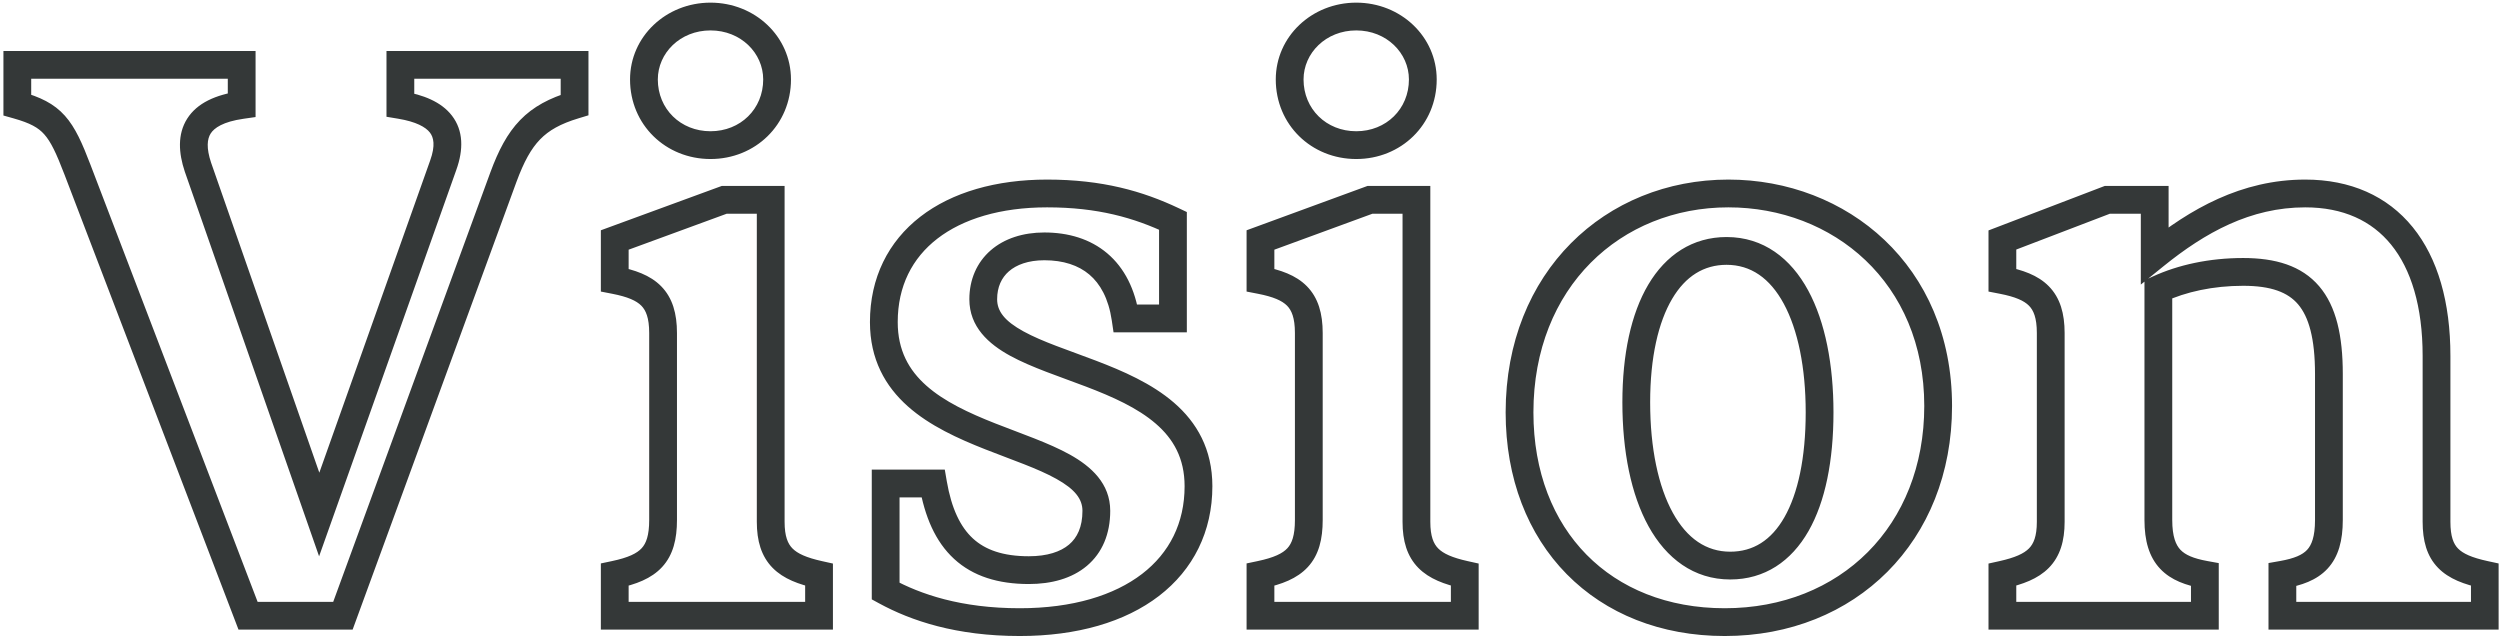 <svg xmlns="http://www.w3.org/2000/svg" width="540" height="138" viewBox="0 0 540 138" fill="none"><mask id="path-1-outside-1_20_223" maskUnits="userSpaceOnUse" x="0" y="0" width="540" height="138" fill="black"><rect fill="white" width="540" height="138"></rect><path d="M86.481 14.012H124.108V22.68C115.637 25.241 112.091 29.181 108.742 38.243L74.07 133H53.582L16.743 36.667C13.197 27.408 11.424 24.847 3.741 22.68V14.012H52.203V22.68C42.55 24.059 40.383 28.984 42.747 36.076L68.948 111.133L95.74 35.682C98.498 27.999 94.755 24.059 86.481 22.68V14.012ZM139.089 17.164C139.089 9.678 145.393 3.571 153.47 3.571C161.547 3.571 167.851 9.678 167.851 17.164C167.851 25.241 161.547 31.348 153.47 31.348C145.393 31.348 139.089 25.241 139.089 17.164ZM176.913 133H132.785V124.135C140.271 122.559 143.226 119.801 143.226 112.315V71.93C143.226 64.444 139.877 61.883 132.785 60.504V51.836L156.425 43.168H166.472V112.709C166.472 119.998 169.821 122.559 176.913 124.135V133ZM220.261 134.379C207.062 134.379 197.803 131.227 191.302 127.681V104.435H201.546C203.713 117.043 210.017 123.15 222.231 123.15C231.096 123.15 236.809 118.816 236.809 110.345C236.809 93.403 190.908 97.934 190.908 69.566C190.908 52.23 205.092 41.789 226.171 41.789C237.597 41.789 245.871 44.153 253.357 47.699V68.778H243.113C241.537 58.14 234.839 53.215 225.58 53.215C217.503 53.215 212.381 57.746 212.381 64.641C212.381 81.78 258.873 76.855 258.873 105.026C258.873 122.756 244.098 134.379 220.261 134.379ZM278.566 17.164C278.566 9.678 284.87 3.571 292.947 3.571C301.024 3.571 307.328 9.678 307.328 17.164C307.328 25.241 301.024 31.348 292.947 31.348C284.87 31.348 278.566 25.241 278.566 17.164ZM316.39 133H272.262V124.135C279.748 122.559 282.703 119.801 282.703 112.315V71.93C282.703 64.444 279.354 61.883 272.262 60.504V51.836L295.902 43.168H305.949V112.709C305.949 119.998 309.298 122.559 316.39 124.135V133ZM372.543 134.379C346.342 134.379 328.218 116.255 328.218 89.069C328.218 60.307 348.509 41.789 373.331 41.789C397.365 41.789 418.641 59.125 418.641 87.69C418.641 115.27 399.138 134.379 372.543 134.379ZM373.725 122.165C386.136 122.165 393.031 109.36 393.031 89.069C393.031 69.172 386.136 54.2 372.937 54.2C360.723 54.2 353.434 66.808 353.434 86.902C353.434 107.39 360.723 122.165 373.725 122.165ZM476.251 133H432.517V124.135C439.609 122.559 442.958 119.998 442.958 112.709V71.93C442.958 64.444 439.609 61.883 432.517 60.504V51.836L455.172 43.168H465.416V55.185C474.675 47.699 485.116 41.789 497.921 41.789C515.848 41.789 526.289 54.594 526.289 76.855V112.709C526.289 119.998 529.441 122.559 536.73 124.135V133H492.996V124.135C499.694 122.953 503.043 120.392 503.043 112.315V80.795C503.043 64.838 497.527 58.731 484.525 58.731C477.63 58.731 471.326 60.11 466.204 62.474V112.315C466.204 120.392 469.75 122.953 476.251 124.135V133Z"></path></mask><path d="M86.481 14.012V11.012H83.481V14.012H86.481ZM124.108 14.012H127.108V11.012H124.108V14.012ZM124.108 22.68L124.976 25.552L127.108 24.907V22.68H124.108ZM108.742 38.243L105.928 37.203L105.924 37.212L108.742 38.243ZM74.07 133V136H76.166L76.887 134.031L74.07 133ZM53.582 133L50.779 134.072L51.517 136H53.582V133ZM16.743 36.667L19.545 35.595L19.544 35.594L16.743 36.667ZM3.741 22.68H0.741V24.951L2.926 25.567L3.741 22.68ZM3.741 14.012V11.012H0.741V14.012H3.741ZM52.203 14.012H55.203V11.012H52.203V14.012ZM52.203 22.68L52.627 25.65L55.203 25.282V22.68H52.203ZM42.747 36.076L39.901 37.025L39.907 37.045L39.914 37.065L42.747 36.076ZM68.948 111.133L66.115 112.122L68.923 120.166L71.775 112.137L68.948 111.133ZM95.74 35.682L92.916 34.668L92.912 34.678L95.74 35.682ZM86.481 22.68H83.481V25.221L85.987 25.639L86.481 22.68ZM86.481 14.012V17.012H124.108V14.012V11.012H86.481V14.012ZM124.108 14.012H121.108V22.68H124.108H127.108V14.012H124.108ZM124.108 22.68L123.239 19.808C118.696 21.182 115.181 23.016 112.35 25.935C109.56 28.813 107.659 32.517 105.928 37.203L108.742 38.243L111.556 39.283C113.173 34.907 114.72 32.11 116.658 30.112C118.555 28.155 121.048 26.739 124.976 25.552L124.108 22.68ZM108.742 38.243L105.924 37.212L71.252 131.969L74.07 133L76.887 134.031L111.559 39.274L108.742 38.243ZM74.07 133V130H53.582V133V136H74.07V133ZM53.582 133L56.384 131.928L19.545 35.595L16.743 36.667L13.941 37.739L50.779 134.072L53.582 133ZM16.743 36.667L19.544 35.594C17.794 31.023 16.297 27.554 14.031 25.016C11.63 22.327 8.625 20.941 4.555 19.793L3.741 22.68L2.926 25.567C6.54 26.587 8.262 27.564 9.555 29.012C10.982 30.611 12.146 33.052 13.941 37.74L16.743 36.667ZM3.741 22.68H6.741V14.012H3.741H0.741V22.68H3.741ZM3.741 14.012V17.012H52.203V14.012V11.012H3.741V14.012ZM52.203 14.012H49.203V22.68H52.203H55.203V14.012H52.203ZM52.203 22.68L51.778 19.71C46.606 20.449 42.582 22.245 40.435 25.628C38.274 29.035 38.6 33.123 39.901 37.025L42.747 36.076L45.593 35.127C44.529 31.936 44.757 30.016 45.501 28.843C46.261 27.646 48.146 26.29 52.627 25.65L52.203 22.68ZM42.747 36.076L39.914 37.065L66.115 112.122L68.948 111.133L71.78 110.144L45.579 35.087L42.747 36.076ZM68.948 111.133L71.775 112.137L98.567 36.686L95.74 35.682L92.912 34.678L66.121 110.129L68.948 111.133ZM95.74 35.682L98.563 36.696C100.133 32.322 100.108 28.223 97.627 24.991C95.3 21.958 91.352 20.451 86.974 19.721L86.481 22.68L85.987 25.639C89.883 26.288 91.944 27.441 92.867 28.643C93.637 29.647 94.104 31.359 92.916 34.668L95.74 35.682ZM86.481 22.68H89.481V14.012H86.481H83.481V22.68H86.481ZM176.913 133V136H179.913V133H176.913ZM132.785 133H129.785V136H132.785V133ZM132.785 124.135L132.167 121.199L129.785 121.701V124.135H132.785ZM132.785 60.504H129.785V62.977L132.212 63.449L132.785 60.504ZM132.785 51.836L131.752 49.019L129.785 49.741V51.836H132.785ZM156.425 43.168V40.168H155.892L155.392 40.351L156.425 43.168ZM166.472 43.168H169.472V40.168H166.472V43.168ZM176.913 124.135H179.913V121.728L177.564 121.206L176.913 124.135ZM139.089 17.164H142.089C142.089 11.471 146.91 6.571 153.47 6.571V3.571V0.571C143.876 0.571 136.089 7.885 136.089 17.164H139.089ZM153.47 3.571V6.571C160.03 6.571 164.851 11.471 164.851 17.164H167.851H170.851C170.851 7.885 163.064 0.571 153.47 0.571V3.571ZM167.851 17.164H164.851C164.851 23.53 159.945 28.348 153.47 28.348V31.348V34.348C163.149 34.348 170.851 26.952 170.851 17.164H167.851ZM153.47 31.348V28.348C146.995 28.348 142.089 23.53 142.089 17.164H139.089H136.089C136.089 26.952 143.791 34.348 153.47 34.348V31.348ZM176.913 133V130H132.785V133V136H176.913V133ZM132.785 133H135.785V124.135H132.785H129.785V133H132.785ZM132.785 124.135L133.403 127.071C137.307 126.249 140.694 125.005 143.022 122.471C145.424 119.857 146.226 116.407 146.226 112.315H143.226H140.226C140.226 115.709 139.55 117.381 138.604 118.411C137.583 119.522 135.748 120.445 132.167 121.199L132.785 124.135ZM143.226 112.315H146.226V71.93H143.226H140.226V112.315H143.226ZM143.226 71.93H146.226C146.226 67.76 145.289 64.344 142.801 61.821C140.418 59.403 137.05 58.277 133.357 57.559L132.785 60.504L132.212 63.449C135.611 64.11 137.465 64.954 138.529 66.033C139.488 67.007 140.226 68.614 140.226 71.93H143.226ZM132.785 60.504H135.785V51.836H132.785H129.785V60.504H132.785ZM132.785 51.836L133.818 54.653L157.458 45.985L156.425 43.168L155.392 40.351L131.752 49.019L132.785 51.836ZM156.425 43.168V46.168H166.472V43.168V40.168H156.425V43.168ZM166.472 43.168H163.472V112.709H166.472H169.472V43.168H166.472ZM166.472 112.709H163.472C163.472 116.809 164.423 120.161 166.897 122.671C169.253 125.061 172.584 126.246 176.262 127.064L176.913 124.135L177.564 121.206C174.15 120.448 172.26 119.565 171.169 118.458C170.195 117.471 169.472 115.898 169.472 112.709H166.472ZM176.913 124.135H173.913V133H176.913H179.913V124.135H176.913ZM191.302 127.681H188.302V129.462L189.865 130.315L191.302 127.681ZM191.302 104.435V101.435H188.302V104.435H191.302ZM201.546 104.435L204.502 103.927L204.074 101.435H201.546V104.435ZM253.357 47.699H256.357V45.8L254.641 44.988L253.357 47.699ZM253.357 68.778V71.778H256.357V68.778H253.357ZM243.113 68.778L240.145 69.218L240.524 71.778H243.113V68.778ZM220.261 134.379V131.379C207.574 131.379 198.808 128.358 192.738 125.047L191.302 127.681L189.865 130.315C196.797 134.096 206.549 137.379 220.261 137.379V134.379ZM191.302 127.681H194.302V104.435H191.302H188.302V127.681H191.302ZM191.302 104.435V107.435H201.546V104.435V101.435H191.302V104.435ZM201.546 104.435L198.589 104.943C199.734 111.605 202.046 117.009 206.09 120.729C210.177 124.488 215.621 126.15 222.231 126.15V123.15V120.15C216.626 120.15 212.811 118.759 210.151 116.312C207.448 113.826 205.524 109.873 204.502 103.927L201.546 104.435ZM222.231 123.15V126.15C227.109 126.15 231.531 124.96 234.78 122.216C238.106 119.407 239.809 115.302 239.809 110.345H236.809H233.809C233.809 113.859 232.655 116.157 230.908 117.632C229.084 119.173 226.217 120.15 222.231 120.15V123.15ZM236.809 110.345H239.809C239.809 104.422 235.674 100.749 231.098 98.195C226.563 95.665 220.446 93.616 214.96 91.45C209.251 89.196 203.95 86.731 200.074 83.282C196.329 79.949 193.908 75.698 193.908 69.566H190.908H187.908C187.908 77.618 191.224 83.439 196.085 87.764C200.815 91.973 206.99 94.754 212.756 97.031C218.745 99.395 224.104 101.164 228.175 103.435C232.205 105.684 233.809 107.797 233.809 110.345H236.809ZM190.908 69.566H193.908C193.908 61.807 197.038 55.748 202.469 51.55C207.982 47.289 216.089 44.789 226.171 44.789V41.789V38.789C215.173 38.789 205.649 41.509 198.8 46.803C191.869 52.16 187.908 59.989 187.908 69.566H190.908ZM226.171 41.789V44.789C237.12 44.789 244.957 47.04 252.072 50.41L253.357 47.699L254.641 44.988C246.784 41.266 238.073 38.789 226.171 38.789V41.789ZM253.357 47.699H250.357V68.778H253.357H256.357V47.699H253.357ZM253.357 68.778V65.778H243.113V68.778V71.778H253.357V68.778ZM243.113 68.778L246.08 68.338C245.21 62.467 242.868 57.848 239.164 54.716C235.47 51.593 230.738 50.215 225.58 50.215V53.215V56.215C229.68 56.215 232.926 57.299 235.29 59.298C237.644 61.288 239.439 64.451 240.145 69.218L243.113 68.778ZM225.58 53.215V50.215C220.996 50.215 216.939 51.504 213.981 54.08C210.982 56.692 209.381 60.402 209.381 64.641H212.381H215.381C215.381 61.985 216.341 59.982 217.921 58.605C219.544 57.192 222.086 56.215 225.58 56.215V53.215ZM212.381 64.641H209.381C209.381 70.624 213.564 74.309 218.203 76.851C222.802 79.371 228.991 81.377 234.558 83.5C240.346 85.707 245.719 88.116 249.646 91.511C253.437 94.787 255.873 98.968 255.873 105.026H258.873H261.873C261.873 96.999 258.497 91.231 253.57 86.972C248.78 82.831 242.53 80.118 236.695 77.893C230.639 75.584 225.205 73.846 221.087 71.589C217.008 69.354 215.381 67.227 215.381 64.641H212.381ZM258.873 105.026H255.873C255.873 112.968 252.605 119.423 246.679 123.971C240.674 128.58 231.728 131.379 220.261 131.379V134.379V137.379C232.63 137.379 242.99 134.366 250.332 128.731C257.752 123.036 261.873 114.814 261.873 105.026H258.873ZM316.39 133V136H319.39V133H316.39ZM272.262 133H269.262V136H272.262V133ZM272.262 124.135L271.644 121.199L269.262 121.701V124.135H272.262ZM272.262 60.504H269.262V62.977L271.69 63.449L272.262 60.504ZM272.262 51.836L271.23 49.019L269.262 49.741V51.836H272.262ZM295.902 43.168V40.168H295.37L294.87 40.351L295.902 43.168ZM305.949 43.168H308.949V40.168H305.949V43.168ZM316.39 124.135H319.39V121.728L317.041 121.206L316.39 124.135ZM278.566 17.164H281.566C281.566 11.471 286.388 6.571 292.947 6.571V3.571V0.571C283.353 0.571 275.566 7.885 275.566 17.164H278.566ZM292.947 3.571V6.571C299.507 6.571 304.328 11.471 304.328 17.164H307.328H310.328C310.328 7.885 302.542 0.571 292.947 0.571V3.571ZM307.328 17.164H304.328C304.328 23.53 299.422 28.348 292.947 28.348V31.348V34.348C302.627 34.348 310.328 26.952 310.328 17.164H307.328ZM292.947 31.348V28.348C286.473 28.348 281.566 23.53 281.566 17.164H278.566H275.566C275.566 26.952 283.268 34.348 292.947 34.348V31.348ZM316.39 133V130H272.262V133V136H316.39V133ZM272.262 133H275.262V124.135H272.262H269.262V133H272.262ZM272.262 124.135L272.88 127.071C276.785 126.249 280.171 125.005 282.499 122.471C284.902 119.857 285.703 116.407 285.703 112.315H282.703H279.703C279.703 115.709 279.028 117.381 278.081 118.411C277.06 119.522 275.226 120.445 271.644 121.199L272.262 124.135ZM282.703 112.315H285.703V71.93H282.703H279.703V112.315H282.703ZM282.703 71.93H285.703C285.703 67.76 284.766 64.344 282.279 61.821C279.895 59.403 276.528 58.277 272.835 57.559L272.262 60.504L271.69 63.449C275.089 64.11 276.942 64.954 278.006 66.033C278.966 67.007 279.703 68.614 279.703 71.93H282.703ZM272.262 60.504H275.262V51.836H272.262H269.262V60.504H272.262ZM272.262 51.836L273.295 54.653L296.935 45.985L295.902 43.168L294.87 40.351L271.23 49.019L272.262 51.836ZM295.902 43.168V46.168H305.949V43.168V40.168H295.902V43.168ZM305.949 43.168H302.949V112.709H305.949H308.949V43.168H305.949ZM305.949 112.709H302.949C302.949 116.809 303.9 120.161 306.374 122.671C308.73 125.061 312.062 126.246 315.74 127.064L316.39 124.135L317.041 121.206C313.627 120.448 311.738 119.565 310.647 118.458C309.673 117.471 308.949 115.898 308.949 112.709H305.949ZM316.39 124.135H313.39V133H316.39H319.39V124.135H316.39ZM372.543 134.379V131.379C360.154 131.379 349.873 127.108 342.693 119.814C335.51 112.518 331.218 101.981 331.218 89.069H328.218H325.218C325.218 103.343 329.988 115.461 338.417 124.023C346.849 132.588 358.731 137.379 372.543 137.379V134.379ZM328.218 89.069H331.218C331.218 61.947 350.183 44.789 373.331 44.789V41.789V38.789C346.835 38.789 325.218 58.667 325.218 89.069H328.218ZM373.331 41.789V44.789C395.856 44.789 415.641 60.926 415.641 87.69H418.641H421.641C421.641 57.324 398.874 38.789 373.331 38.789V41.789ZM418.641 87.69H415.641C415.641 113.622 397.473 131.379 372.543 131.379V134.379V137.379C400.803 137.379 421.641 116.918 421.641 87.69H418.641ZM373.725 122.165V125.165C381.183 125.165 386.922 121.223 390.638 114.713C394.272 108.346 396.031 99.485 396.031 89.069H393.031H390.031C390.031 98.944 388.342 106.631 385.427 111.739C382.592 116.704 378.678 119.165 373.725 119.165V122.165ZM393.031 89.069H396.031C396.031 78.838 394.268 69.571 390.572 62.745C386.822 55.819 380.917 51.2 372.937 51.2V54.2V57.2C378.156 57.2 382.298 60.066 385.296 65.602C388.346 71.236 390.031 79.403 390.031 89.069H393.031ZM372.937 54.2V51.2C365.597 51.2 359.818 55.071 356.023 61.489C352.301 67.784 350.434 76.555 350.434 86.902H353.434H356.434C356.434 77.155 358.212 69.576 361.188 64.543C364.091 59.633 368.063 57.2 372.937 57.2V54.2ZM353.434 86.902H350.434C350.434 97.441 352.299 106.812 356.076 113.665C359.903 120.607 365.854 125.165 373.725 125.165V122.165V119.165C368.594 119.165 364.4 116.335 361.331 110.768C358.213 105.112 356.434 96.851 356.434 86.902H353.434ZM476.251 133V136H479.251V133H476.251ZM432.517 133H429.517V136H432.517V133ZM432.517 124.135L431.866 121.206L429.517 121.728V124.135H432.517ZM432.517 60.504H429.517V62.977L431.945 63.449L432.517 60.504ZM432.517 51.836L431.445 49.034L429.517 49.772V51.836H432.517ZM455.172 43.168V40.168H454.618L454.1 40.366L455.172 43.168ZM465.416 43.168H468.416V40.168H465.416V43.168ZM465.416 55.185H462.416V61.468L467.302 57.518L465.416 55.185ZM536.73 124.135H539.73V121.714L537.364 121.203L536.73 124.135ZM536.73 133V136H539.73V133H536.73ZM492.996 133H489.996V136H492.996V133ZM492.996 124.135L492.475 121.181L489.996 121.618V124.135H492.996ZM466.204 62.474L464.947 59.75L463.204 60.554V62.474H466.204ZM476.251 124.135H479.251V121.631L476.788 121.183L476.251 124.135ZM476.251 133V130H432.517V133V136H476.251V133ZM432.517 133H435.517V124.135H432.517H429.517V133H432.517ZM432.517 124.135L433.168 127.064C436.846 126.246 440.177 125.061 442.534 122.671C445.007 120.161 445.958 116.809 445.958 112.709H442.958H439.958C439.958 115.898 439.235 117.471 438.261 118.458C437.17 119.565 435.28 120.448 431.866 121.206L432.517 124.135ZM442.958 112.709H445.958V71.93H442.958H439.958V112.709H442.958ZM442.958 71.93H445.958C445.958 67.76 445.021 64.344 442.534 61.821C440.15 59.403 436.783 58.277 433.09 57.559L432.517 60.504L431.945 63.449C435.344 64.11 437.197 64.954 438.261 66.033C439.221 67.007 439.958 68.614 439.958 71.93H442.958ZM432.517 60.504H435.517V51.836H432.517H429.517V60.504H432.517ZM432.517 51.836L433.589 54.638L456.244 45.97L455.172 43.168L454.1 40.366L431.445 49.034L432.517 51.836ZM455.172 43.168V46.168H465.416V43.168V40.168H455.172V43.168ZM465.416 43.168H462.416V55.185H465.416H468.416V43.168H465.416ZM465.416 55.185L467.302 57.518C476.331 50.218 486.112 44.789 497.921 44.789V41.789V38.789C484.121 38.789 473.019 45.18 463.53 52.852L465.416 55.185ZM497.921 41.789V44.789C506.109 44.789 512.293 47.676 516.497 52.863C520.774 58.138 523.289 66.148 523.289 76.855H526.289H529.289C529.289 65.301 526.584 55.778 521.158 49.085C515.661 42.304 507.66 38.789 497.921 38.789V41.789ZM526.289 76.855H523.289V112.709H526.289H529.289V76.855H526.289ZM526.289 112.709H523.289C523.289 116.765 524.169 120.128 526.625 122.655C528.969 125.067 532.324 126.252 536.096 127.067L536.73 124.135L537.364 121.203C533.848 120.442 531.982 119.558 530.928 118.474C529.985 117.504 529.289 115.942 529.289 112.709H526.289ZM536.73 124.135H533.73V133H536.73H539.73V124.135H536.73ZM536.73 133V130H492.996V133V136H536.73V133ZM492.996 133H495.996V124.135H492.996H489.996V133H492.996ZM492.996 124.135L493.518 127.089C497.049 126.466 500.37 125.385 502.727 122.855C505.136 120.268 506.043 116.717 506.043 112.315H503.043H500.043C500.043 115.99 499.276 117.758 498.336 118.766C497.344 119.831 495.641 120.622 492.475 121.181L492.996 124.135ZM503.043 112.315H506.043V80.795H503.043H500.043V112.315H503.043ZM503.043 80.795H506.043C506.043 72.601 504.654 66.183 500.942 61.832C497.124 57.357 491.442 55.731 484.525 55.731V58.731V61.731C490.61 61.731 494.187 63.159 496.378 65.726C498.674 68.418 500.043 73.032 500.043 80.795H503.043ZM484.525 58.731V55.731C477.243 55.731 470.504 57.186 464.947 59.75L466.204 62.474L467.461 65.198C472.149 63.034 478.018 61.731 484.525 61.731V58.731ZM466.204 62.474H463.204V112.315H466.204H469.204V62.474H466.204ZM466.204 112.315H463.204C463.204 116.757 464.179 120.3 466.61 122.871C468.978 125.377 472.275 126.461 475.715 127.087L476.251 124.135L476.788 121.183C473.727 120.627 472 119.839 470.97 118.75C470.003 117.726 469.204 115.95 469.204 112.315H466.204ZM476.251 124.135H473.251V133H476.251H479.251V124.135H476.251Z" fill="#343838" mask="url(#path-1-outside-1_20_223)"></path></svg>